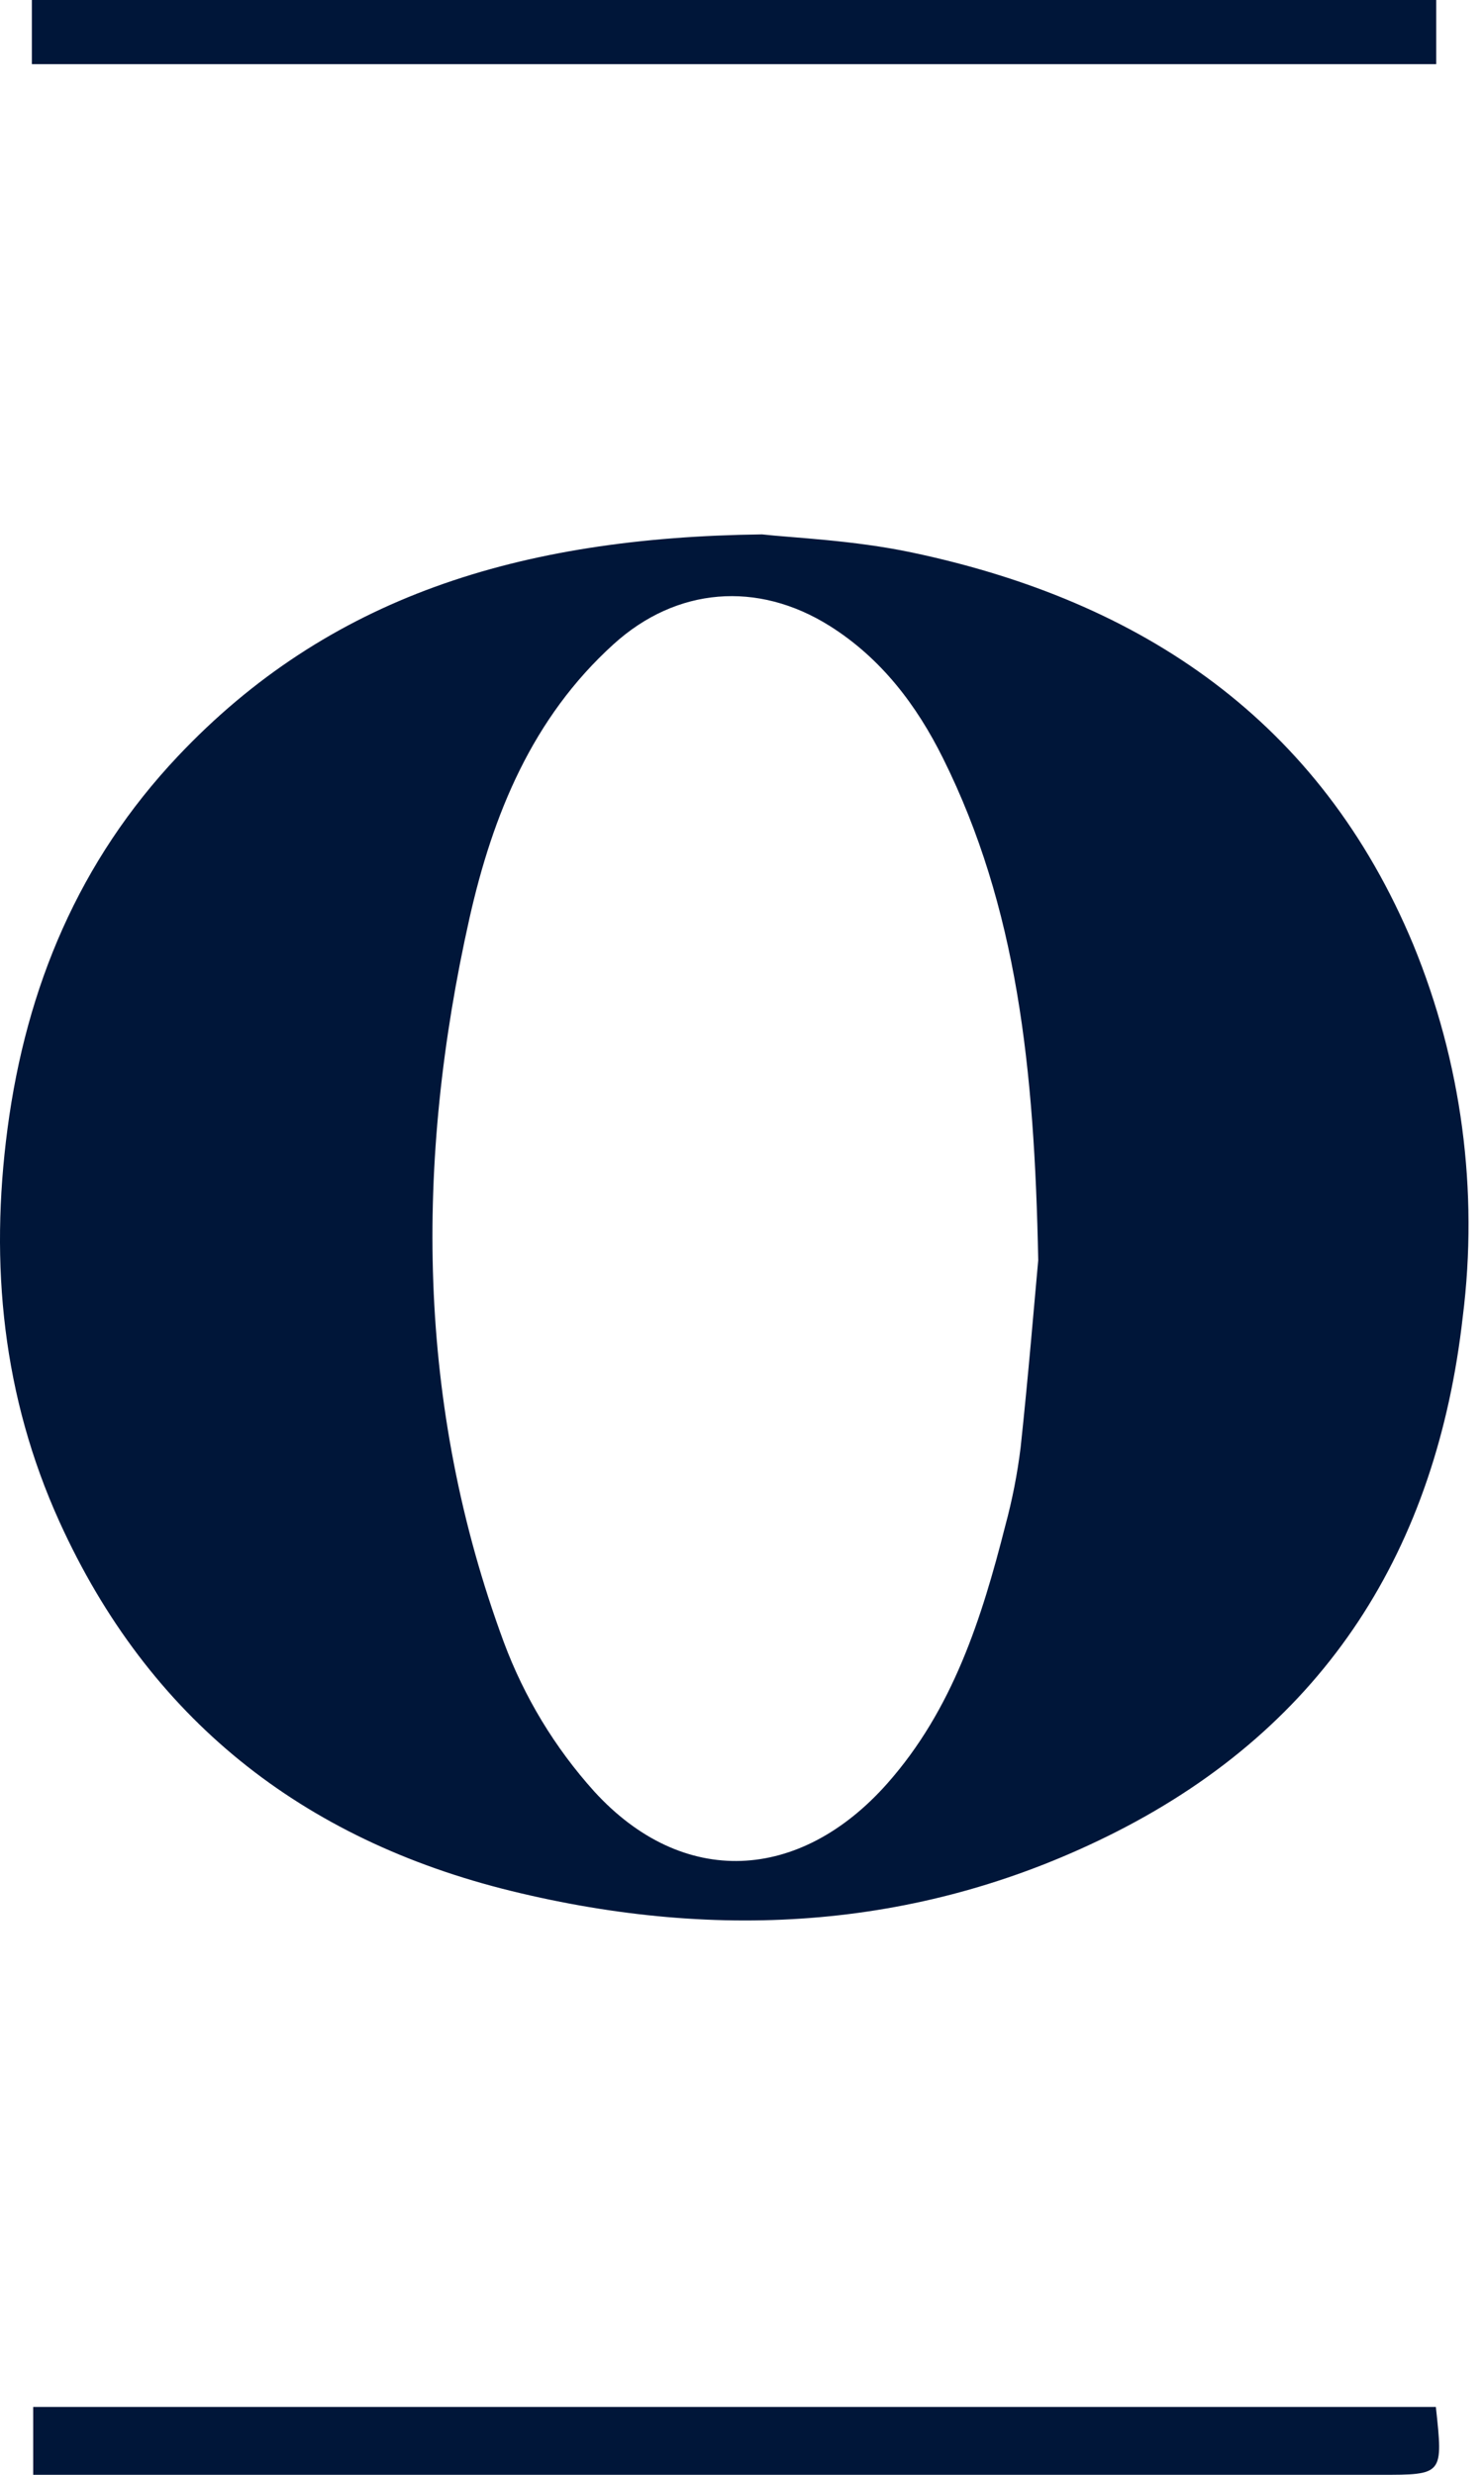 <svg width="36" height="60" viewBox="0 0 36 60" fill="none" xmlns="http://www.w3.org/2000/svg">
<g clip-path="url(#clip0_896_6748)">
<path d="M18.485 12.956C12.577 13.028 7.954 14.484 4.316 18.334C1.919 20.872 0.637 23.926 0.182 27.365C-0.254 30.663 0.065 33.858 1.442 36.893C3.606 41.66 7.324 44.602 12.409 45.847C17.466 47.085 22.418 46.777 27.085 44.409C32.171 41.825 34.848 37.546 35.485 31.924C35.87 28.864 35.457 25.758 34.285 22.904C32.03 17.488 27.724 14.572 22.113 13.393C20.692 13.094 19.219 13.039 18.485 12.956ZM25.186 30.554C25.091 31.583 24.947 33.342 24.759 35.094C24.68 35.736 24.555 36.37 24.386 36.994C23.813 39.246 23.112 41.447 21.525 43.239C19.401 45.636 16.562 45.785 14.414 43.431C13.46 42.372 12.717 41.144 12.221 39.811C10.099 34.067 10.061 28.179 11.389 22.261C11.953 19.755 12.91 17.404 14.887 15.616C16.412 14.235 18.379 14.079 20.126 15.174C21.375 15.959 22.235 17.092 22.878 18.387C24.669 21.989 25.095 25.868 25.186 30.554Z" fill="#001639"/>
<path d="M0.773 4.63724e-05V1.555H34.841V4.63724e-05H0.773Z" fill="#001639"/>
<path d="M34.832 58.355H0.805V60H33.479C35.011 60.002 35.011 60.002 34.832 58.355Z" fill="#001639"/>
</g>
<defs>
<clipPath id="clip0_896_6748">
<rect width="36" height="60" fill="white" transform="matrix(1 0 0 -1 0 60)"/>
</clipPath>
</defs>
</svg>
